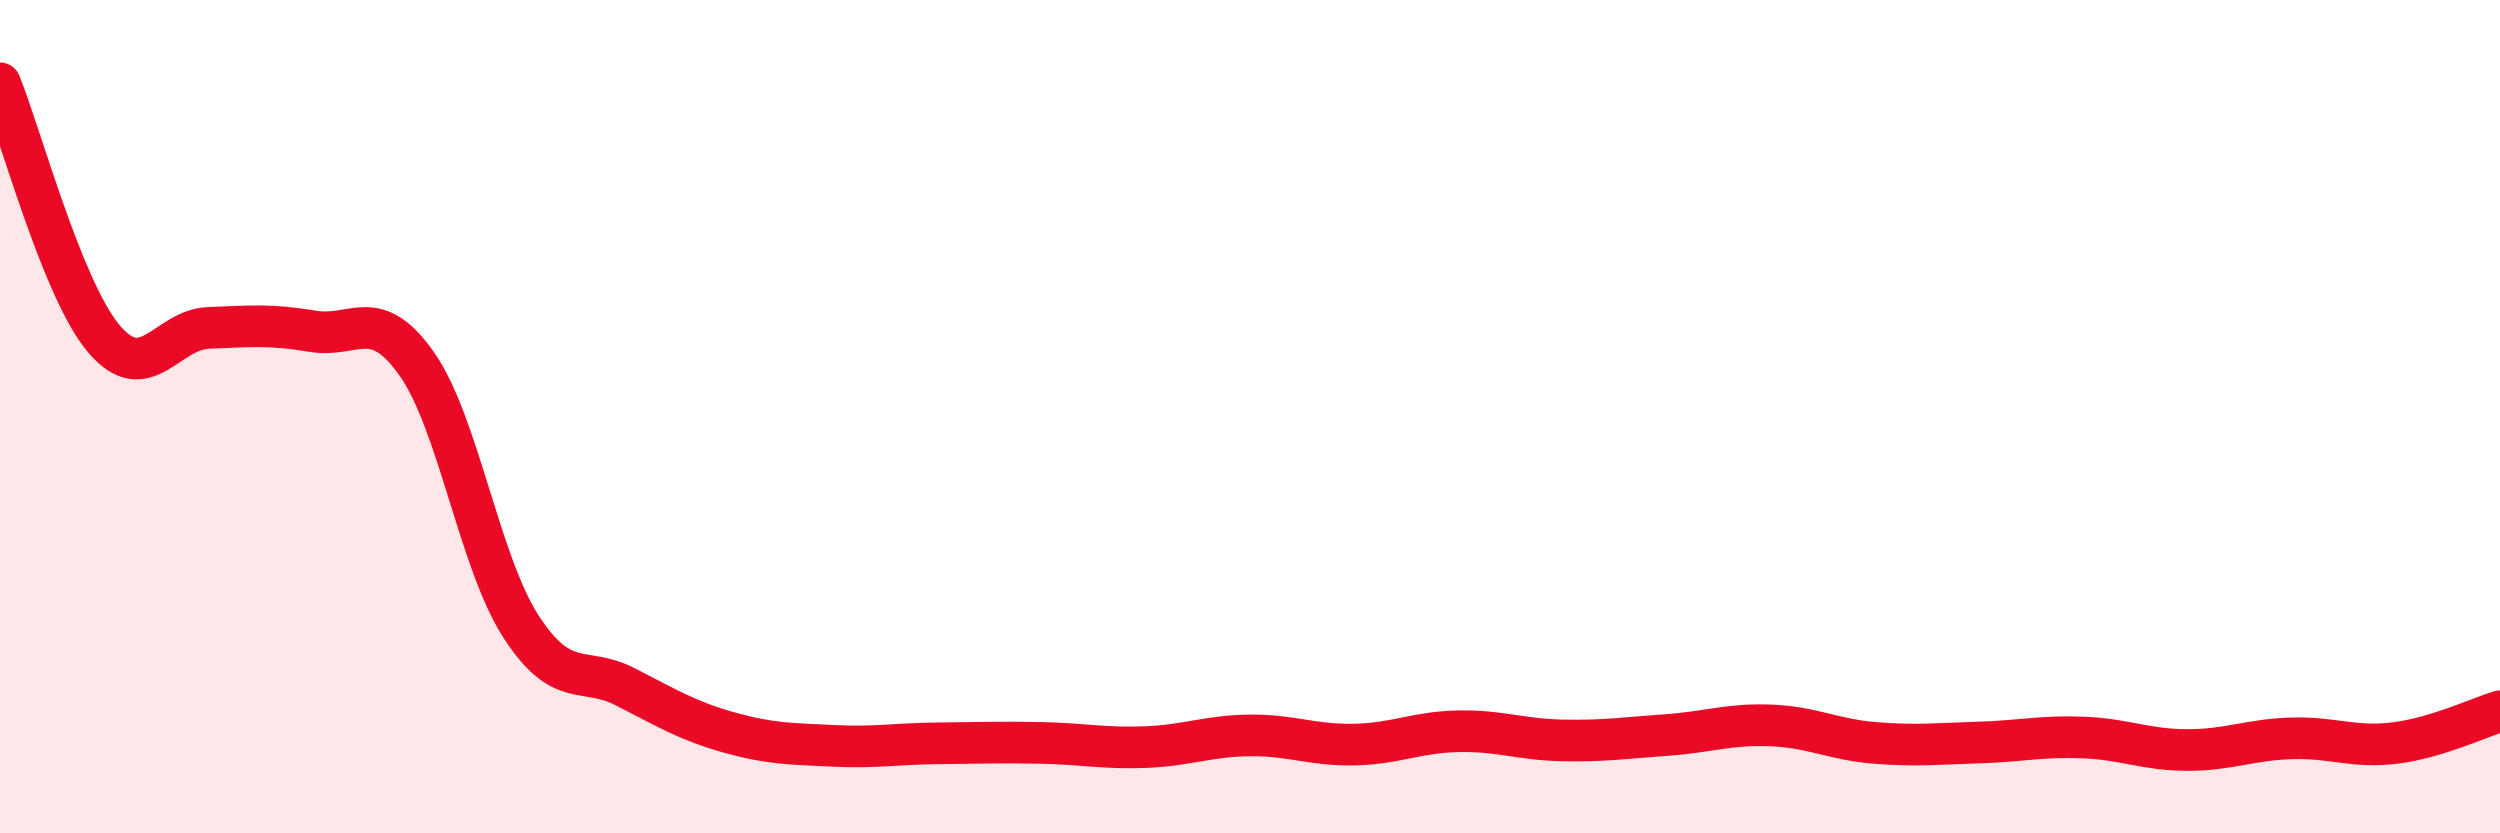 
    <svg width="60" height="20" viewBox="0 0 60 20" xmlns="http://www.w3.org/2000/svg">
      <path
        d="M 0,2 C 0.5,3.23 1.5,6.97 2.5,8.14 C 3.5,9.31 4,7.91 5,7.87 C 6,7.83 6.5,7.78 7.5,7.95 C 8.5,8.12 9,7.31 10,8.73 C 11,10.15 11.5,13.48 12.5,15.03 C 13.5,16.58 14,15.97 15,16.48 C 16,16.99 16.5,17.3 17.5,17.58 C 18.5,17.86 19,17.85 20,17.9 C 21,17.95 21.5,17.85 22.5,17.84 C 23.5,17.83 24,17.81 25,17.83 C 26,17.85 26.5,17.97 27.5,17.93 C 28.5,17.89 29,17.66 30,17.65 C 31,17.64 31.5,17.89 32.5,17.87 C 33.5,17.85 34,17.57 35,17.55 C 36,17.53 36.5,17.75 37.5,17.77 C 38.5,17.79 39,17.71 40,17.64 C 41,17.57 41.5,17.37 42.5,17.41 C 43.5,17.45 44,17.75 45,17.83 C 46,17.91 46.5,17.85 47.5,17.82 C 48.5,17.79 49,17.66 50,17.7 C 51,17.74 51.5,18 52.5,18 C 53.5,18 54,17.75 55,17.72 C 56,17.69 56.5,17.96 57.5,17.83 C 58.5,17.7 59.5,17.22 60,17.07L60 20L0 20Z"
        fill="#EB0A25"
        opacity="0.1"
        stroke-linecap="round"
        stroke-linejoin="round"
      />
      <path
        d="M 0,2 C 0.5,3.23 1.5,6.97 2.5,8.14 C 3.5,9.31 4,7.91 5,7.87 C 6,7.83 6.5,7.78 7.5,7.95 C 8.5,8.12 9,7.31 10,8.73 C 11,10.15 11.5,13.48 12.5,15.03 C 13.5,16.58 14,15.97 15,16.48 C 16,16.99 16.5,17.3 17.5,17.58 C 18.5,17.86 19,17.85 20,17.9 C 21,17.95 21.5,17.85 22.5,17.84 C 23.5,17.83 24,17.81 25,17.83 C 26,17.85 26.5,17.97 27.5,17.93 C 28.5,17.89 29,17.66 30,17.65 C 31,17.64 31.5,17.89 32.5,17.87 C 33.5,17.85 34,17.57 35,17.55 C 36,17.53 36.5,17.75 37.5,17.77 C 38.5,17.79 39,17.71 40,17.64 C 41,17.57 41.5,17.37 42.5,17.41 C 43.5,17.45 44,17.75 45,17.83 C 46,17.91 46.5,17.85 47.5,17.82 C 48.5,17.79 49,17.66 50,17.7 C 51,17.74 51.5,18 52.5,18 C 53.5,18 54,17.75 55,17.72 C 56,17.69 56.5,17.96 57.5,17.83 C 58.5,17.7 59.5,17.22 60,17.07"
        stroke="#EB0A25"
        stroke-width="1"
        fill="none"
        stroke-linecap="round"
        stroke-linejoin="round"
      />
    </svg>
  